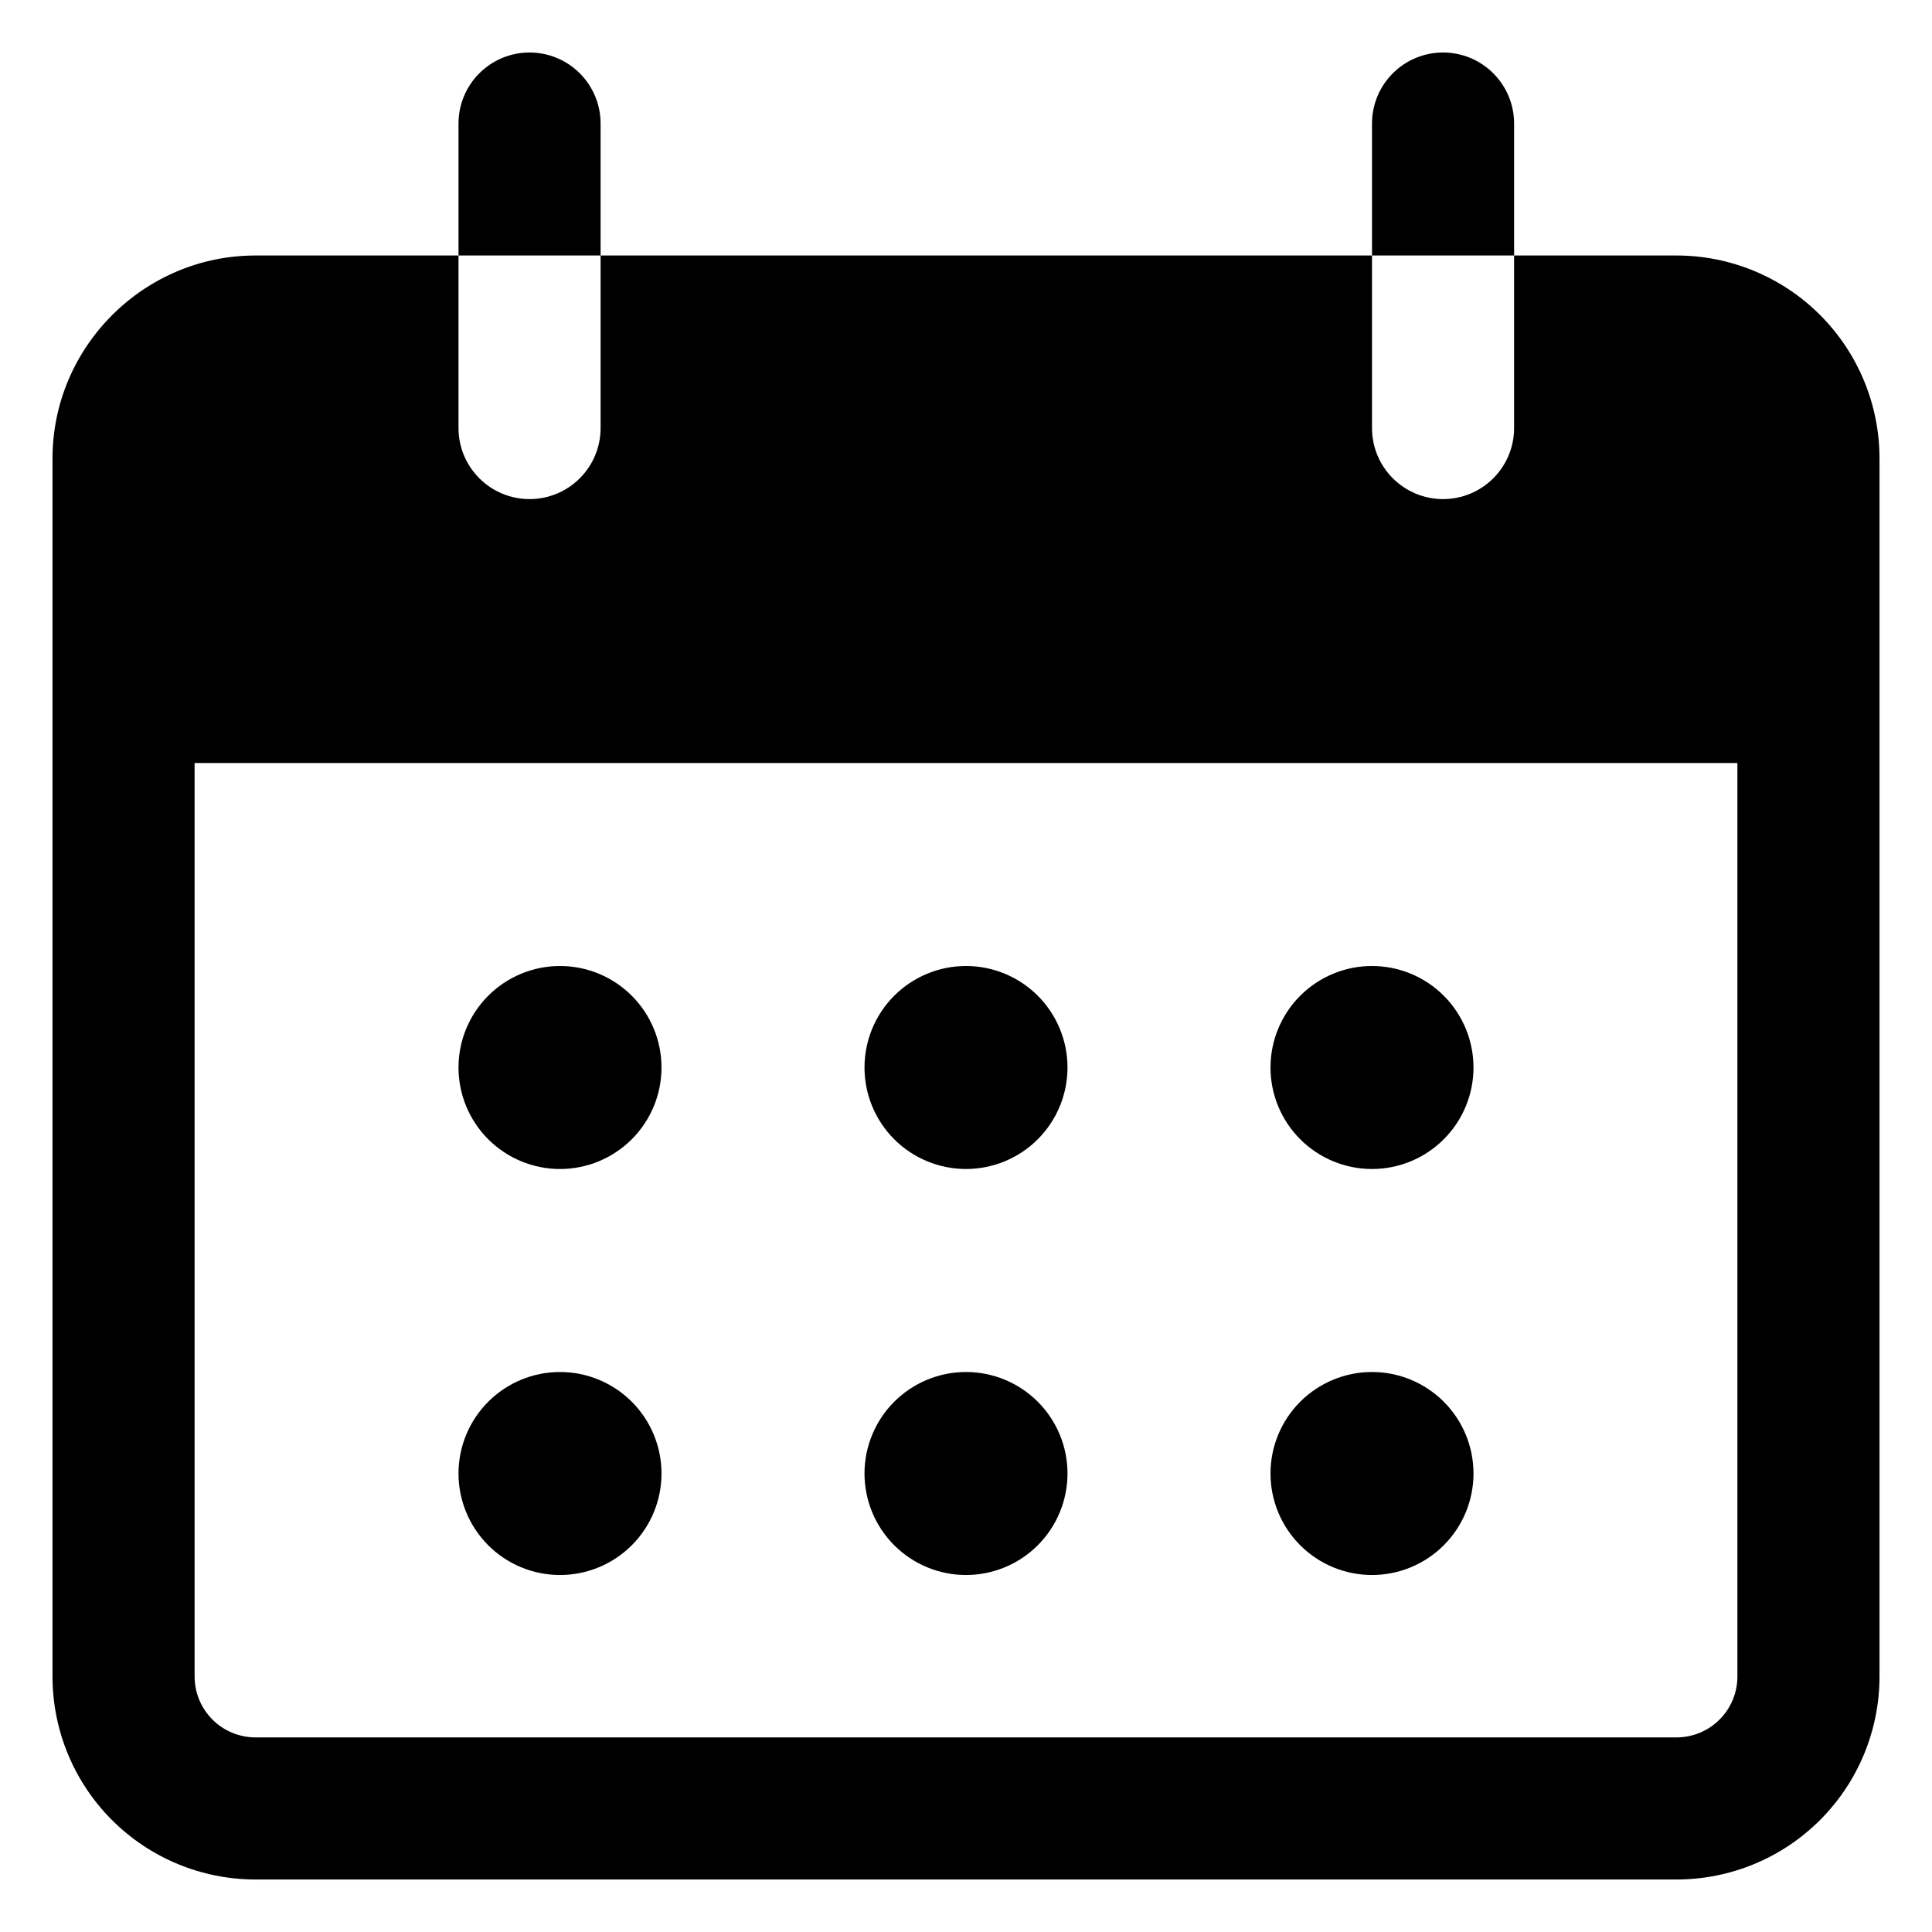 <!-- Generated by IcoMoon.io -->
<svg version="1.1" xmlns="http://www.w3.org/2000/svg" width="1024" height="1024" viewBox="0 0 1024 1024">
<title></title>
<g id="icomoon-ignore">
</g>
<path fill="#000" d="M727.191 135.42v-69.936c0-9.987 3.964-19.566 11.025-26.628 7.066-7.062 16.642-11.030 26.629-11.030 9.991 0 19.568 3.968 26.629 11.030 7.066 7.062 11.030 16.641 11.030 26.628v69.936h-75.313zM296.812 619.593c-14.268 0-27.951-5.666-38.040-15.755s-15.757-23.771-15.757-38.039c0-14.268 5.668-27.955 15.757-38.044s23.772-15.755 38.040-15.755c14.268 0 27.952 5.666 38.041 15.755s15.757 23.776 15.757 38.044c0 14.268-5.668 27.95-15.757 38.039s-23.772 15.755-38.041 15.755zM296.812 834.784c-14.268 0-27.951-5.671-38.040-15.76s-15.757-23.771-15.757-38.039c0-14.268 5.668-27.95 15.757-38.039s23.772-15.76 38.040-15.76c14.268 0 27.952 5.671 38.041 15.76s15.757 23.771 15.757 38.039c0 14.268-5.668 27.95-15.757 38.039s-23.772 15.76-38.041 15.76zM458.203 780.985c0 14.268 5.668 27.95 15.756 38.039s23.772 15.76 38.040 15.76c14.268 0 27.95-5.671 38.039-15.76s15.76-23.771 15.76-38.039c0-14.268-5.671-27.95-15.76-38.039s-23.771-15.76-38.039-15.76c-14.268 0-27.951 5.671-38.040 15.76s-15.756 23.771-15.756 38.039zM727.191 834.784c-14.273 0-27.955-5.671-38.044-15.76s-15.755-23.771-15.755-38.039c0-14.268 5.666-27.95 15.755-38.039s23.771-15.76 38.044-15.76c14.268 0 27.95 5.671 38.039 15.76s15.755 23.771 15.755 38.039c0 14.268-5.666 27.95-15.755 38.039s-23.771 15.76-38.039 15.76zM673.392 565.799c0 14.268 5.666 27.95 15.755 38.039s23.771 15.755 38.044 15.755c14.268 0 27.95-5.666 38.039-15.755s15.755-23.771 15.755-38.039c0-14.268-5.666-27.955-15.755-38.044s-23.771-15.755-38.039-15.755c-14.273 0-27.955 5.666-38.044 15.755s-15.755 23.776-15.755 38.044zM458.203 565.799c0 14.268 5.668 27.95 15.756 38.039s23.772 15.755 38.040 15.755c14.268 0 27.95-5.666 38.039-15.755s15.76-23.771 15.76-38.039c0-14.268-5.671-27.955-15.76-38.044s-23.771-15.755-38.039-15.755c-14.268 0-27.951 5.666-38.040 15.755s-15.756 23.776-15.756 38.044z"></path>
<path fill="#000" d="M802.504 135.42v91.455c0 9.988-3.964 19.566-11.030 26.628-7.061 7.062-16.638 11.030-26.624 11.030-9.991 0-19.568-3.968-26.629-11.030-7.066-7.062-11.030-16.64-11.030-26.628v-91.455h-408.859v91.455c0 9.988-3.968 19.566-11.030 26.628s-16.64 11.030-26.628 11.030c-9.987 0-19.566-3.968-26.628-11.030s-11.030-16.64-11.030-26.628v-91.455h-107.594c-59.177 0-107.594 48.418-107.594 107.594v645.565c0 28.535 11.336 55.906 31.513 76.083s47.545 31.51 76.081 31.51h753.162c28.535 0 55.901-11.332 76.078-31.51s31.515-47.548 31.515-76.083v-645.565c0-28.535-11.337-55.903-31.515-76.080s-47.543-31.514-76.078-31.514h-86.079zM103.143 888.578v-484.173h817.716v484.173c0 4.237-0.834 8.436-2.458 12.351-1.619 3.916-3.998 7.475-6.997 10.474-2.994 2.999-6.554 5.374-10.469 6.997-3.916 1.619-8.114 2.458-12.351 2.458h-753.162c-4.239 0-8.436-0.839-12.352-2.458-3.916-1.624-7.475-3.998-10.472-6.997s-5.375-6.558-6.997-10.474c-1.622-3.916-2.457-8.114-2.457-12.351z"></path>
<path fill="#000" d="M243.015 135.42h75.316v-69.936c0-9.987-3.968-19.566-11.030-26.628s-16.64-11.030-26.628-11.030c-9.988 0-19.566 3.968-26.628 11.030s-11.030 16.641-11.030 26.628v69.936z"></path>
</svg>
